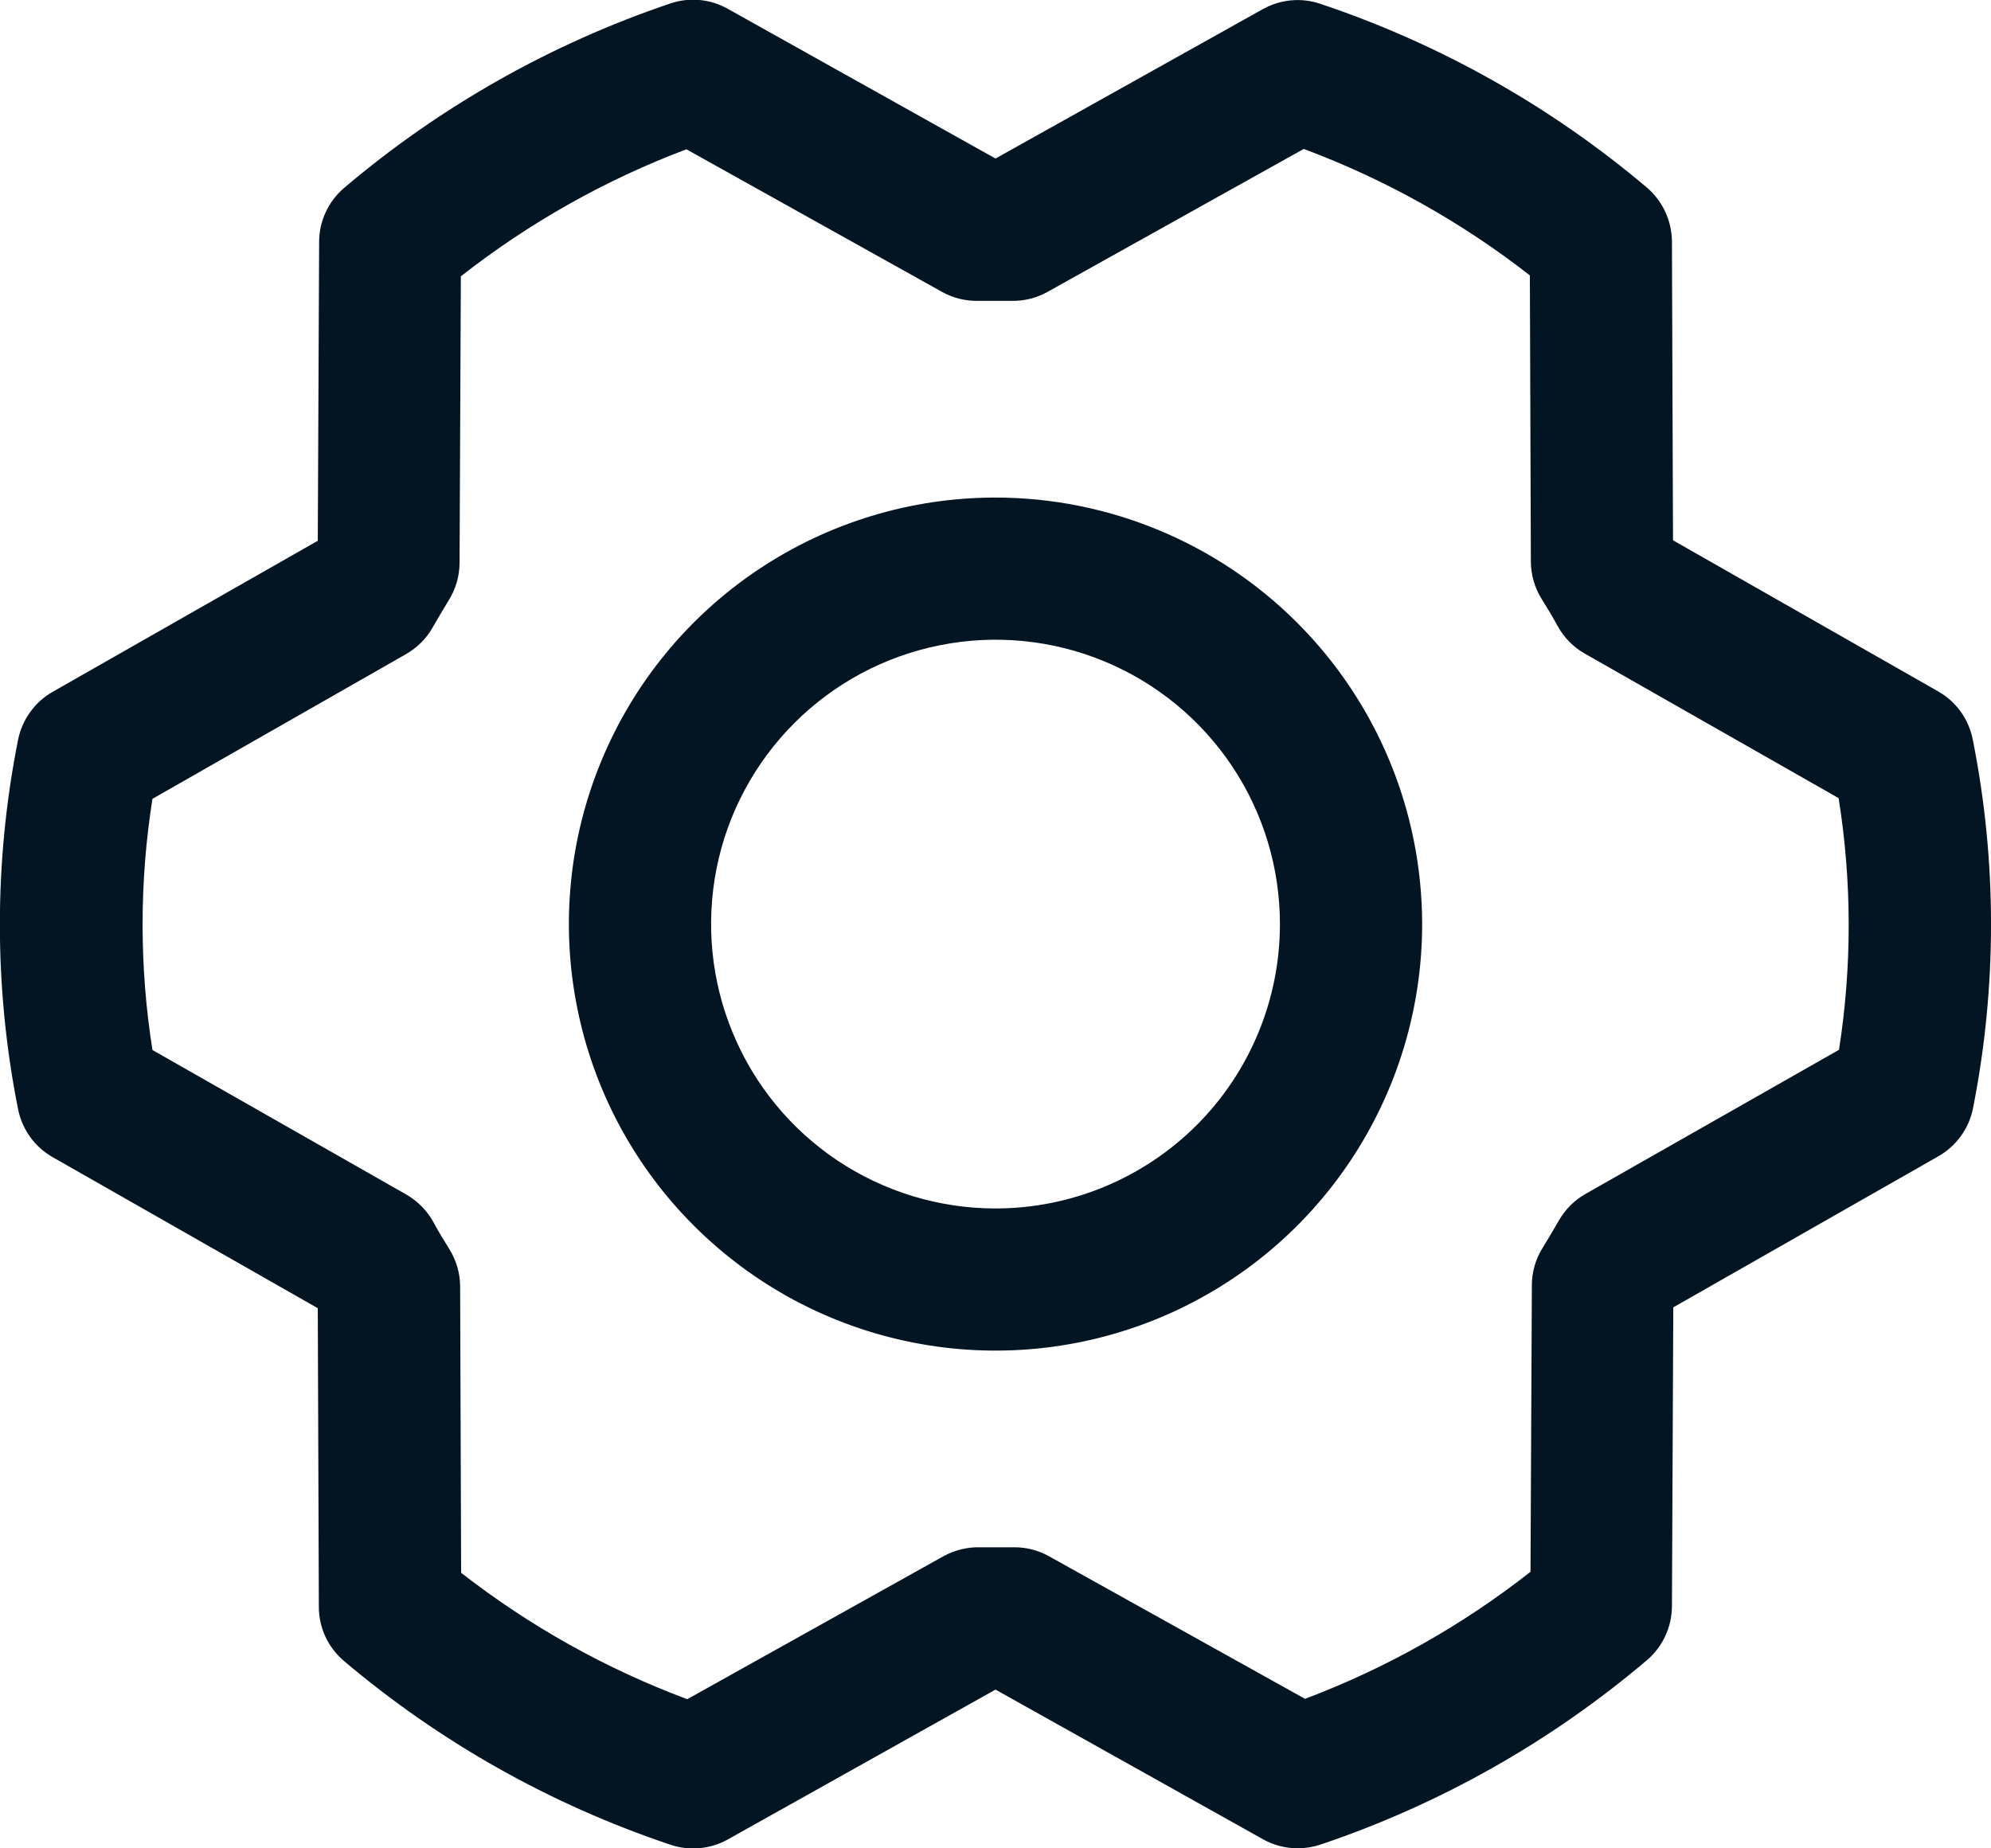 <svg width="28" height="26" viewBox="0 0 28 26" fill="none" xmlns="http://www.w3.org/2000/svg">
<path d="M14 6.999C12.813 6.999 11.653 7.351 10.667 8.01C9.68 8.669 8.911 9.606 8.457 10.703C8.003 11.799 7.884 13.005 8.116 14.169C8.347 15.333 8.918 16.402 9.758 17.241C10.597 18.08 11.666 18.652 12.83 18.883C13.994 19.115 15.2 18.996 16.296 18.542C17.393 18.088 18.33 17.319 18.989 16.332C19.648 15.345 20 14.185 20 12.999C19.999 11.408 19.366 9.883 18.241 8.758C17.116 7.633 15.591 7 14 6.999ZM14 16.999C13.209 16.999 12.436 16.764 11.778 16.325C11.12 15.885 10.607 15.26 10.305 14.529C10.002 13.799 9.923 12.994 10.077 12.218C10.231 11.442 10.612 10.73 11.172 10.17C11.731 9.611 12.444 9.23 13.22 9.076C13.996 8.921 14.8 9 15.531 9.303C16.262 9.606 16.887 10.119 17.326 10.776C17.766 11.434 18 12.207 18 12.999C18 14.059 17.579 15.077 16.829 15.827C16.078 16.577 15.061 16.999 14 16.999ZM27.743 10.4C27.715 10.259 27.657 10.126 27.573 10.009C27.489 9.893 27.381 9.796 27.256 9.725L23.528 7.6L23.513 3.397C23.512 3.253 23.48 3.11 23.419 2.979C23.358 2.847 23.269 2.731 23.159 2.637C21.806 1.493 20.249 0.617 18.569 0.054C18.437 0.009 18.297 -0.008 18.157 0.005C18.018 0.018 17.884 0.059 17.762 0.127L14 2.23L10.235 0.124C10.113 0.055 9.978 0.013 9.839 0C9.7 -0.013 9.559 0.004 9.426 0.049C7.748 0.616 6.192 1.496 4.841 2.642C4.731 2.736 4.642 2.852 4.581 2.983C4.52 3.114 4.488 3.257 4.488 3.401L4.469 7.607L0.74 9.732C0.615 9.803 0.507 9.9 0.424 10.017C0.34 10.133 0.282 10.267 0.254 10.407C-0.087 12.122 -0.087 13.888 0.254 15.602C0.282 15.743 0.34 15.876 0.424 15.993C0.507 16.109 0.615 16.206 0.74 16.277L4.469 18.402L4.484 22.605C4.484 22.75 4.516 22.893 4.577 23.024C4.638 23.155 4.727 23.271 4.838 23.365C6.19 24.509 7.748 25.386 9.428 25.949C9.56 25.994 9.7 26.01 9.839 25.997C9.978 25.985 10.113 25.943 10.235 25.875L14 23.767L17.765 25.874C17.914 25.957 18.082 26 18.253 25.999C18.362 25.999 18.47 25.981 18.574 25.946C20.252 25.38 21.808 24.501 23.159 23.355C23.269 23.262 23.358 23.145 23.419 23.014C23.48 22.883 23.512 22.741 23.513 22.596L23.532 18.39L27.26 16.265C27.385 16.194 27.493 16.097 27.577 15.98C27.661 15.864 27.719 15.731 27.747 15.59C28.086 13.876 28.085 12.113 27.743 10.4ZM25.868 14.764L22.297 16.795C22.14 16.884 22.011 17.014 21.922 17.17C21.849 17.295 21.773 17.427 21.695 17.552C21.596 17.71 21.543 17.892 21.543 18.079L21.524 22.11C20.564 22.864 19.495 23.466 18.353 23.897L14.75 21.89C14.601 21.807 14.432 21.764 14.261 21.765H14.238C14.086 21.765 13.934 21.765 13.783 21.765C13.604 21.761 13.427 21.804 13.27 21.89L9.665 23.902C8.521 23.475 7.449 22.875 6.485 22.124L6.471 18.099C6.471 17.912 6.418 17.729 6.319 17.571C6.241 17.446 6.165 17.321 6.094 17.189C6.006 17.03 5.876 16.898 5.719 16.806L2.144 14.77C1.959 13.6 1.959 12.408 2.144 11.237L5.709 9.202C5.865 9.113 5.995 8.984 6.084 8.827C6.156 8.702 6.233 8.57 6.31 8.445C6.409 8.287 6.462 8.105 6.463 7.919L6.481 3.887C7.441 3.134 8.511 2.531 9.653 2.1L13.25 4.107C13.407 4.194 13.584 4.237 13.763 4.232C13.914 4.232 14.066 4.232 14.218 4.232C14.397 4.237 14.573 4.194 14.73 4.107L18.335 2.095C19.48 2.523 20.552 3.122 21.515 3.874L21.529 7.899C21.53 8.085 21.582 8.268 21.681 8.426C21.759 8.551 21.835 8.676 21.907 8.809C21.995 8.968 22.124 9.1 22.282 9.191L25.857 11.227C26.044 12.399 26.046 13.592 25.863 14.764H25.868Z" fill="#031522"/>
</svg>
